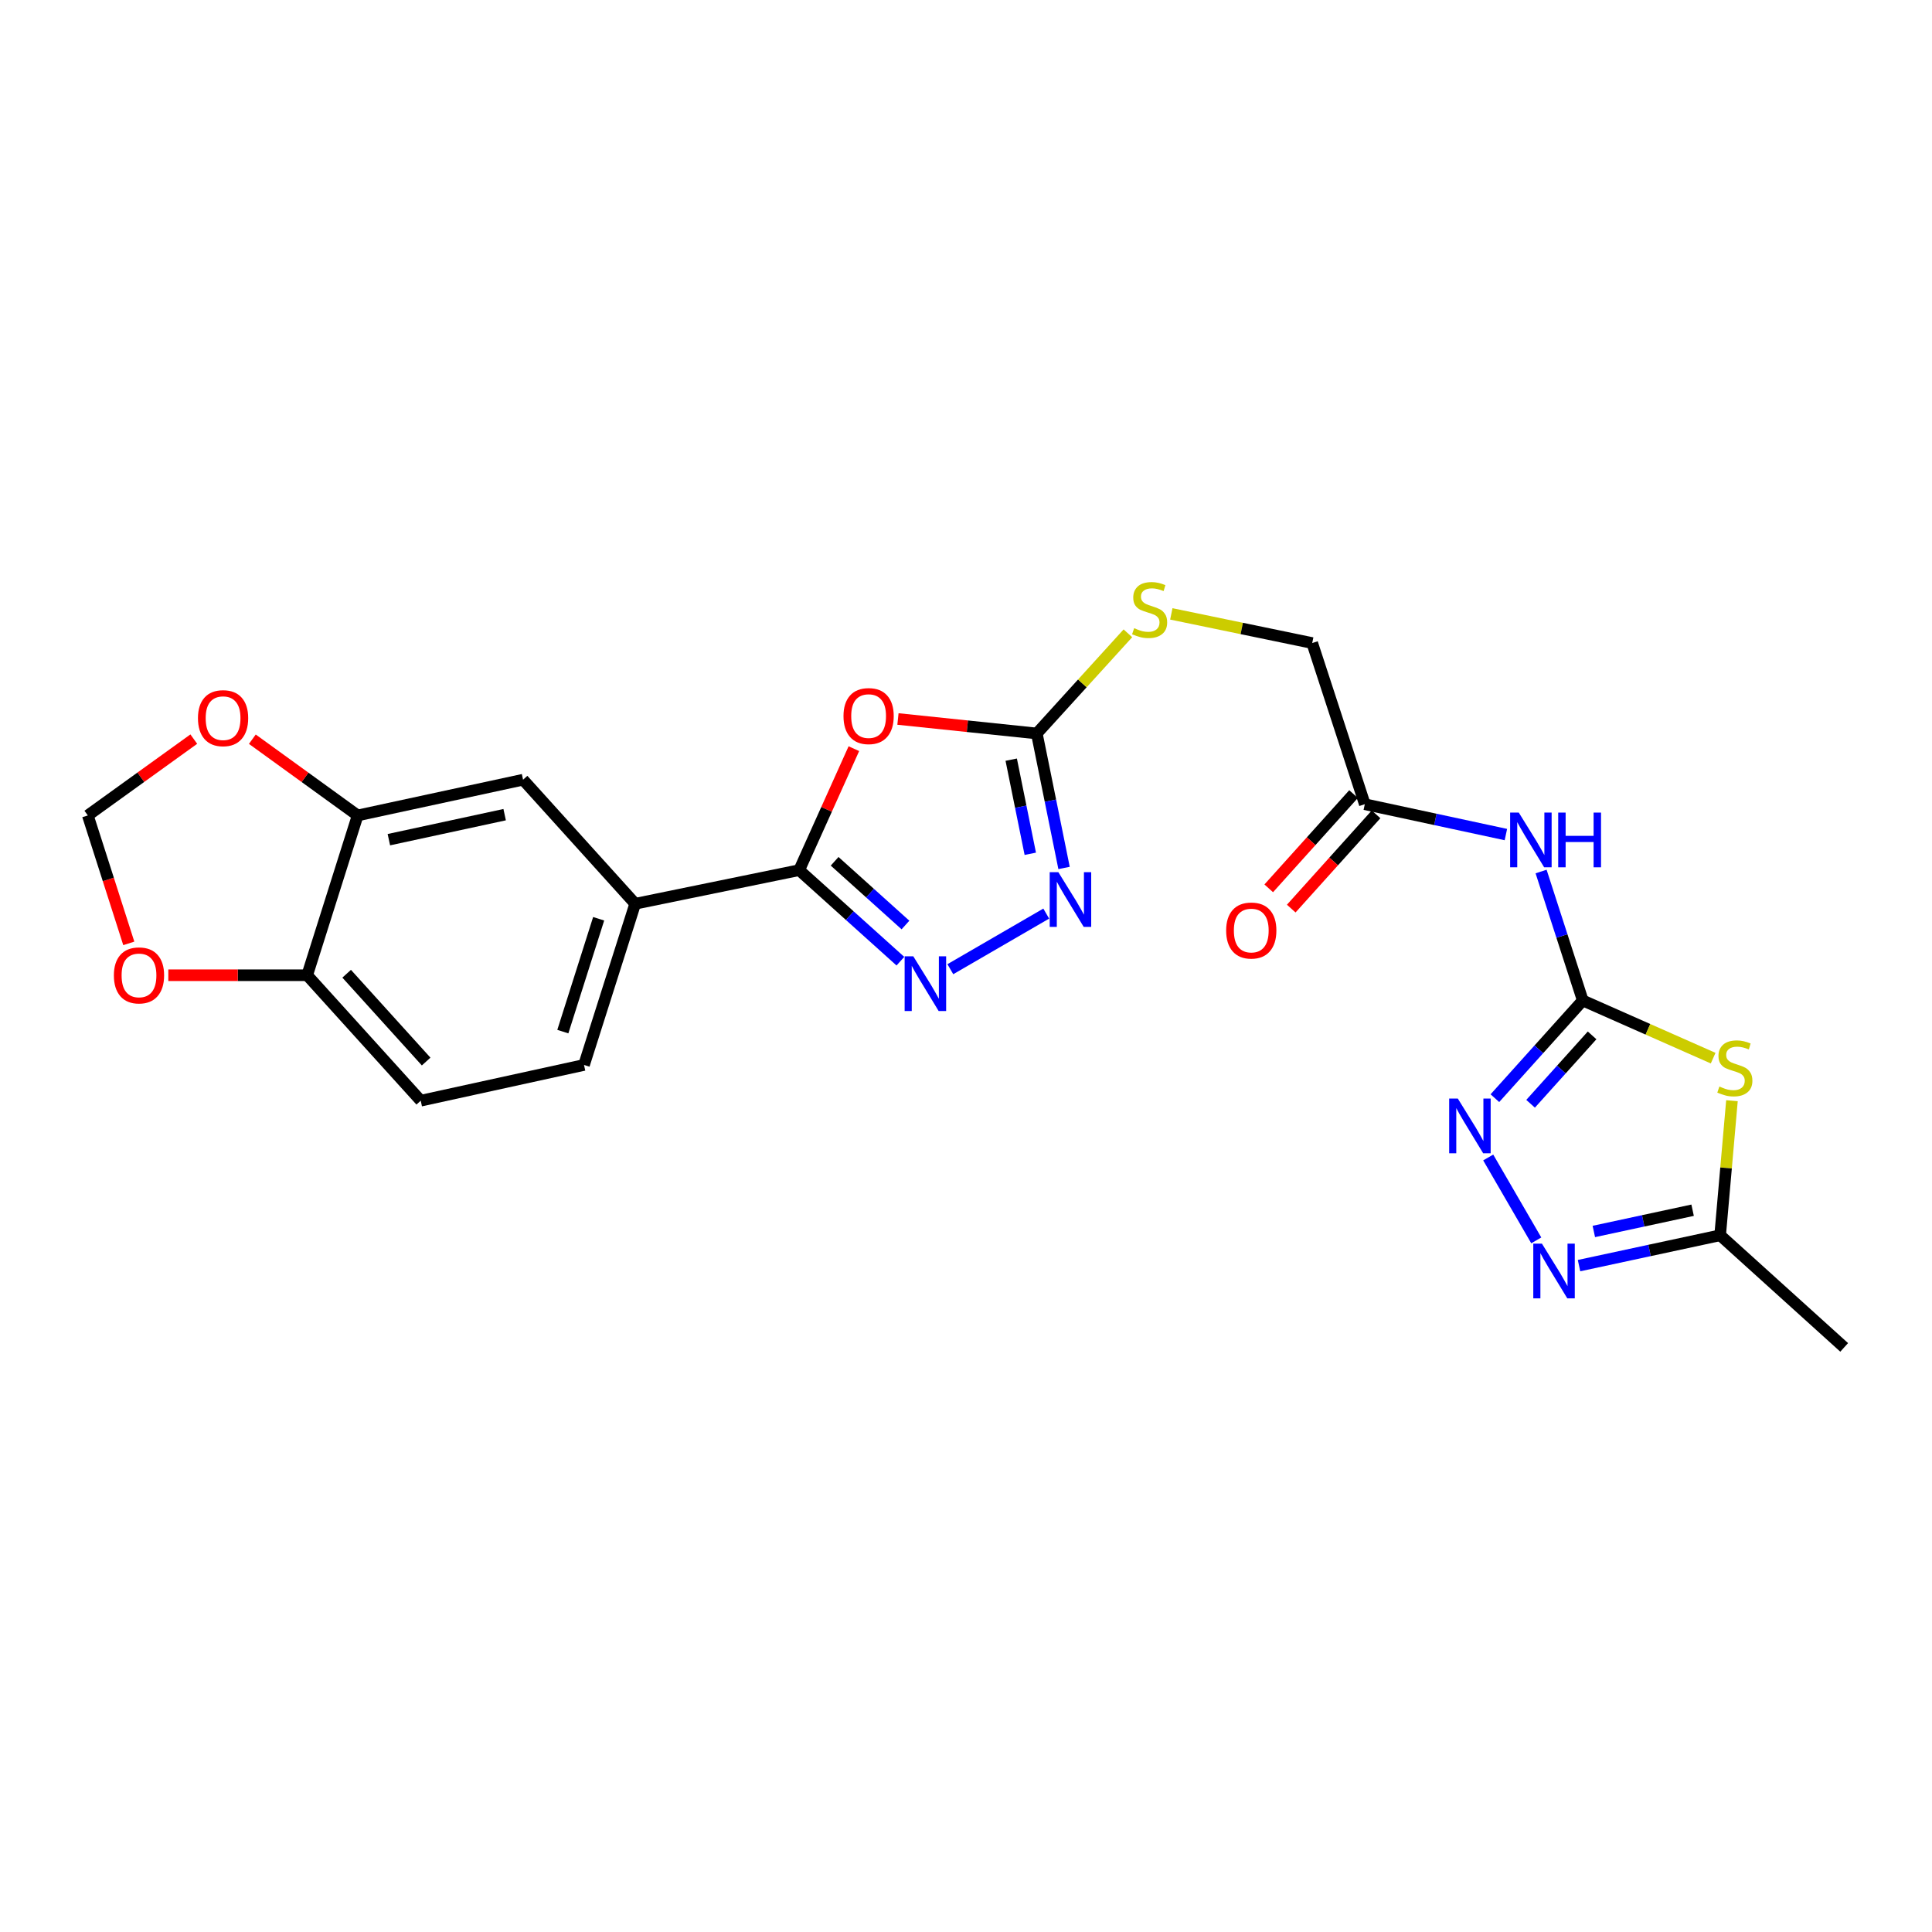 <?xml version='1.0' encoding='iso-8859-1'?>
<svg version='1.1' baseProfile='full'
              xmlns='http://www.w3.org/2000/svg'
                      xmlns:rdkit='http://www.rdkit.org/xml'
                      xmlns:xlink='http://www.w3.org/1999/xlink'
                  xml:space='preserve'
width='1000px' height='1000px' viewBox='0 0 1000 1000'>
<!-- END OF HEADER -->
<rect style='opacity:1.0;fill:#FFFFFF;stroke:none' width='1000' height='1000' x='0' y='0'> </rect>
<path class='bond-2' d='M 819.238,517.843 L 852.98,532.769' style='fill:none;fill-rule:evenodd;stroke:#000000;stroke-width:6px;stroke-linecap:butt;stroke-linejoin:miter;stroke-opacity:1' />
<path class='bond-2' d='M 852.98,532.769 L 886.723,547.696' style='fill:none;fill-rule:evenodd;stroke:#CCCC00;stroke-width:6px;stroke-linecap:butt;stroke-linejoin:miter;stroke-opacity:1' />
<path class='bond-5' d='M 819.238,517.843 L 796.495,543.129' style='fill:none;fill-rule:evenodd;stroke:#000000;stroke-width:6px;stroke-linecap:butt;stroke-linejoin:miter;stroke-opacity:1' />
<path class='bond-5' d='M 796.495,543.129 L 773.751,568.415' style='fill:none;fill-rule:evenodd;stroke:#0000FF;stroke-width:6px;stroke-linecap:butt;stroke-linejoin:miter;stroke-opacity:1' />
<path class='bond-5' d='M 824.068,535.91 L 808.148,553.61' style='fill:none;fill-rule:evenodd;stroke:#000000;stroke-width:6px;stroke-linecap:butt;stroke-linejoin:miter;stroke-opacity:1' />
<path class='bond-5' d='M 808.148,553.61 L 792.228,571.311' style='fill:none;fill-rule:evenodd;stroke:#0000FF;stroke-width:6px;stroke-linecap:butt;stroke-linejoin:miter;stroke-opacity:1' />
<path class='bond-8' d='M 819.238,517.843 L 808.452,484.47' style='fill:none;fill-rule:evenodd;stroke:#000000;stroke-width:6px;stroke-linecap:butt;stroke-linejoin:miter;stroke-opacity:1' />
<path class='bond-8' d='M 808.452,484.47 L 797.666,451.098' style='fill:none;fill-rule:evenodd;stroke:#0000FF;stroke-width:6px;stroke-linecap:butt;stroke-linejoin:miter;stroke-opacity:1' />
<path class='bond-0' d='M 464.78,372.147 L 500.715,375.895' style='fill:none;fill-rule:evenodd;stroke:#FF0000;stroke-width:6px;stroke-linecap:butt;stroke-linejoin:miter;stroke-opacity:1' />
<path class='bond-0' d='M 500.715,375.895 L 536.65,379.644' style='fill:none;fill-rule:evenodd;stroke:#000000;stroke-width:6px;stroke-linecap:butt;stroke-linejoin:miter;stroke-opacity:1' />
<path class='bond-1' d='M 441.963,387.511 L 427.814,418.948' style='fill:none;fill-rule:evenodd;stroke:#FF0000;stroke-width:6px;stroke-linecap:butt;stroke-linejoin:miter;stroke-opacity:1' />
<path class='bond-1' d='M 427.814,418.948 L 413.664,450.385' style='fill:none;fill-rule:evenodd;stroke:#000000;stroke-width:6px;stroke-linecap:butt;stroke-linejoin:miter;stroke-opacity:1' />
<path class='bond-10' d='M 413.664,450.385 L 328.774,467.783' style='fill:none;fill-rule:evenodd;stroke:#000000;stroke-width:6px;stroke-linecap:butt;stroke-linejoin:miter;stroke-opacity:1' />
<path class='bond-25' d='M 413.664,450.385 L 439.854,473.945' style='fill:none;fill-rule:evenodd;stroke:#000000;stroke-width:6px;stroke-linecap:butt;stroke-linejoin:miter;stroke-opacity:1' />
<path class='bond-25' d='M 439.854,473.945 L 466.043,497.506' style='fill:none;fill-rule:evenodd;stroke:#0000FF;stroke-width:6px;stroke-linecap:butt;stroke-linejoin:miter;stroke-opacity:1' />
<path class='bond-25' d='M 432.004,445.801 L 450.336,462.293' style='fill:none;fill-rule:evenodd;stroke:#000000;stroke-width:6px;stroke-linecap:butt;stroke-linejoin:miter;stroke-opacity:1' />
<path class='bond-25' d='M 450.336,462.293 L 468.669,478.785' style='fill:none;fill-rule:evenodd;stroke:#0000FF;stroke-width:6px;stroke-linecap:butt;stroke-linejoin:miter;stroke-opacity:1' />
<path class='bond-9' d='M 896.458,569.72 L 893.401,604.547' style='fill:none;fill-rule:evenodd;stroke:#CCCC00;stroke-width:6px;stroke-linecap:butt;stroke-linejoin:miter;stroke-opacity:1' />
<path class='bond-9' d='M 893.401,604.547 L 890.344,639.375' style='fill:none;fill-rule:evenodd;stroke:#000000;stroke-width:6px;stroke-linecap:butt;stroke-linejoin:miter;stroke-opacity:1' />
<path class='bond-3' d='M 491.89,501.658 L 541.529,472.875' style='fill:none;fill-rule:evenodd;stroke:#0000FF;stroke-width:6px;stroke-linecap:butt;stroke-linejoin:miter;stroke-opacity:1' />
<path class='bond-4' d='M 536.65,379.644 L 560.222,353.721' style='fill:none;fill-rule:evenodd;stroke:#000000;stroke-width:6px;stroke-linecap:butt;stroke-linejoin:miter;stroke-opacity:1' />
<path class='bond-4' d='M 560.222,353.721 L 583.794,327.798' style='fill:none;fill-rule:evenodd;stroke:#CCCC00;stroke-width:6px;stroke-linecap:butt;stroke-linejoin:miter;stroke-opacity:1' />
<path class='bond-6' d='M 536.65,379.644 L 543.701,414.449' style='fill:none;fill-rule:evenodd;stroke:#000000;stroke-width:6px;stroke-linecap:butt;stroke-linejoin:miter;stroke-opacity:1' />
<path class='bond-6' d='M 543.701,414.449 L 550.753,449.253' style='fill:none;fill-rule:evenodd;stroke:#0000FF;stroke-width:6px;stroke-linecap:butt;stroke-linejoin:miter;stroke-opacity:1' />
<path class='bond-6' d='M 523.404,393.198 L 528.34,417.561' style='fill:none;fill-rule:evenodd;stroke:#000000;stroke-width:6px;stroke-linecap:butt;stroke-linejoin:miter;stroke-opacity:1' />
<path class='bond-6' d='M 528.34,417.561 L 533.276,441.924' style='fill:none;fill-rule:evenodd;stroke:#0000FF;stroke-width:6px;stroke-linecap:butt;stroke-linejoin:miter;stroke-opacity:1' />
<path class='bond-7' d='M 770.296,599.114 L 795.17,642.012' style='fill:none;fill-rule:evenodd;stroke:#0000FF;stroke-width:6px;stroke-linecap:butt;stroke-linejoin:miter;stroke-opacity:1' />
<path class='bond-24' d='M 817.304,655.086 L 853.824,647.23' style='fill:none;fill-rule:evenodd;stroke:#0000FF;stroke-width:6px;stroke-linecap:butt;stroke-linejoin:miter;stroke-opacity:1' />
<path class='bond-24' d='M 853.824,647.23 L 890.344,639.375' style='fill:none;fill-rule:evenodd;stroke:#000000;stroke-width:6px;stroke-linecap:butt;stroke-linejoin:miter;stroke-opacity:1' />
<path class='bond-24' d='M 824.964,637.406 L 850.528,631.907' style='fill:none;fill-rule:evenodd;stroke:#0000FF;stroke-width:6px;stroke-linecap:butt;stroke-linejoin:miter;stroke-opacity:1' />
<path class='bond-24' d='M 850.528,631.907 L 876.092,626.408' style='fill:none;fill-rule:evenodd;stroke:#000000;stroke-width:6px;stroke-linecap:butt;stroke-linejoin:miter;stroke-opacity:1' />
<path class='bond-12' d='M 779.446,431.971 L 742.934,424.115' style='fill:none;fill-rule:evenodd;stroke:#0000FF;stroke-width:6px;stroke-linecap:butt;stroke-linejoin:miter;stroke-opacity:1' />
<path class='bond-12' d='M 742.934,424.115 L 706.422,416.26' style='fill:none;fill-rule:evenodd;stroke:#000000;stroke-width:6px;stroke-linecap:butt;stroke-linejoin:miter;stroke-opacity:1' />
<path class='bond-23' d='M 890.344,639.375 L 954.545,697.411' style='fill:none;fill-rule:evenodd;stroke:#000000;stroke-width:6px;stroke-linecap:butt;stroke-linejoin:miter;stroke-opacity:1' />
<path class='bond-13' d='M 328.774,467.783 L 270.738,403.573' style='fill:none;fill-rule:evenodd;stroke:#000000;stroke-width:6px;stroke-linecap:butt;stroke-linejoin:miter;stroke-opacity:1' />
<path class='bond-19' d='M 328.774,467.783 L 302.285,551.219' style='fill:none;fill-rule:evenodd;stroke:#000000;stroke-width:6px;stroke-linecap:butt;stroke-linejoin:miter;stroke-opacity:1' />
<path class='bond-19' d='M 309.862,475.555 L 291.32,533.961' style='fill:none;fill-rule:evenodd;stroke:#000000;stroke-width:6px;stroke-linecap:butt;stroke-linejoin:miter;stroke-opacity:1' />
<path class='bond-11' d='M 185.124,422.068 L 270.738,403.573' style='fill:none;fill-rule:evenodd;stroke:#000000;stroke-width:6px;stroke-linecap:butt;stroke-linejoin:miter;stroke-opacity:1' />
<path class='bond-11' d='M 201.276,434.614 L 261.205,421.667' style='fill:none;fill-rule:evenodd;stroke:#000000;stroke-width:6px;stroke-linecap:butt;stroke-linejoin:miter;stroke-opacity:1' />
<path class='bond-15' d='M 185.124,422.068 L 157.869,402.338' style='fill:none;fill-rule:evenodd;stroke:#000000;stroke-width:6px;stroke-linecap:butt;stroke-linejoin:miter;stroke-opacity:1' />
<path class='bond-15' d='M 157.869,402.338 L 130.614,382.609' style='fill:none;fill-rule:evenodd;stroke:#FF0000;stroke-width:6px;stroke-linecap:butt;stroke-linejoin:miter;stroke-opacity:1' />
<path class='bond-26' d='M 185.124,422.068 L 158.993,504.781' style='fill:none;fill-rule:evenodd;stroke:#000000;stroke-width:6px;stroke-linecap:butt;stroke-linejoin:miter;stroke-opacity:1' />
<path class='bond-20' d='M 700.597,411.017 L 678.646,435.408' style='fill:none;fill-rule:evenodd;stroke:#000000;stroke-width:6px;stroke-linecap:butt;stroke-linejoin:miter;stroke-opacity:1' />
<path class='bond-20' d='M 678.646,435.408 L 656.694,459.799' style='fill:none;fill-rule:evenodd;stroke:#FF0000;stroke-width:6px;stroke-linecap:butt;stroke-linejoin:miter;stroke-opacity:1' />
<path class='bond-20' d='M 712.247,421.502 L 690.296,445.893' style='fill:none;fill-rule:evenodd;stroke:#000000;stroke-width:6px;stroke-linecap:butt;stroke-linejoin:miter;stroke-opacity:1' />
<path class='bond-20' d='M 690.296,445.893 L 668.344,470.284' style='fill:none;fill-rule:evenodd;stroke:#FF0000;stroke-width:6px;stroke-linecap:butt;stroke-linejoin:miter;stroke-opacity:1' />
<path class='bond-22' d='M 706.422,416.26 L 679.202,332.841' style='fill:none;fill-rule:evenodd;stroke:#000000;stroke-width:6px;stroke-linecap:butt;stroke-linejoin:miter;stroke-opacity:1' />
<path class='bond-14' d='M 158.993,504.781 L 217.769,569.714' style='fill:none;fill-rule:evenodd;stroke:#000000;stroke-width:6px;stroke-linecap:butt;stroke-linejoin:miter;stroke-opacity:1' />
<path class='bond-14' d='M 179.43,504.003 L 220.573,549.455' style='fill:none;fill-rule:evenodd;stroke:#000000;stroke-width:6px;stroke-linecap:butt;stroke-linejoin:miter;stroke-opacity:1' />
<path class='bond-17' d='M 158.993,504.781 L 123.056,504.781' style='fill:none;fill-rule:evenodd;stroke:#000000;stroke-width:6px;stroke-linecap:butt;stroke-linejoin:miter;stroke-opacity:1' />
<path class='bond-17' d='M 123.056,504.781 L 87.119,504.781' style='fill:none;fill-rule:evenodd;stroke:#FF0000;stroke-width:6px;stroke-linecap:butt;stroke-linejoin:miter;stroke-opacity:1' />
<path class='bond-18' d='M 100.307,382.559 L 72.881,402.313' style='fill:none;fill-rule:evenodd;stroke:#FF0000;stroke-width:6px;stroke-linecap:butt;stroke-linejoin:miter;stroke-opacity:1' />
<path class='bond-18' d='M 72.881,402.313 L 45.455,422.068' style='fill:none;fill-rule:evenodd;stroke:#000000;stroke-width:6px;stroke-linecap:butt;stroke-linejoin:miter;stroke-opacity:1' />
<path class='bond-16' d='M 606.272,317.749 L 642.737,325.295' style='fill:none;fill-rule:evenodd;stroke:#CCCC00;stroke-width:6px;stroke-linecap:butt;stroke-linejoin:miter;stroke-opacity:1' />
<path class='bond-16' d='M 642.737,325.295 L 679.202,332.841' style='fill:none;fill-rule:evenodd;stroke:#000000;stroke-width:6px;stroke-linecap:butt;stroke-linejoin:miter;stroke-opacity:1' />
<path class='bond-27' d='M 66.662,488.29 L 56.058,455.179' style='fill:none;fill-rule:evenodd;stroke:#FF0000;stroke-width:6px;stroke-linecap:butt;stroke-linejoin:miter;stroke-opacity:1' />
<path class='bond-27' d='M 56.058,455.179 L 45.455,422.068' style='fill:none;fill-rule:evenodd;stroke:#000000;stroke-width:6px;stroke-linecap:butt;stroke-linejoin:miter;stroke-opacity:1' />
<path class='bond-21' d='M 302.285,551.219 L 217.769,569.714' style='fill:none;fill-rule:evenodd;stroke:#000000;stroke-width:6px;stroke-linecap:butt;stroke-linejoin:miter;stroke-opacity:1' />
<path  class='atom-1' d='M 436.592 370.642
Q 436.592 363.842, 439.952 360.042
Q 443.312 356.242, 449.592 356.242
Q 455.872 356.242, 459.232 360.042
Q 462.592 363.842, 462.592 370.642
Q 462.592 377.522, 459.192 381.442
Q 455.792 385.322, 449.592 385.322
Q 443.352 385.322, 439.952 381.442
Q 436.592 377.562, 436.592 370.642
M 449.592 382.122
Q 453.912 382.122, 456.232 379.242
Q 458.592 376.322, 458.592 370.642
Q 458.592 365.082, 456.232 362.282
Q 453.912 359.442, 449.592 359.442
Q 445.272 359.442, 442.912 362.242
Q 440.592 365.042, 440.592 370.642
Q 440.592 376.362, 442.912 379.242
Q 445.272 382.122, 449.592 382.122
' fill='#FF0000'/>
<path  class='atom-3' d='M 889.955 562.384
Q 890.275 562.504, 891.595 563.064
Q 892.915 563.624, 894.355 563.984
Q 895.835 564.304, 897.275 564.304
Q 899.955 564.304, 901.515 563.024
Q 903.075 561.704, 903.075 559.424
Q 903.075 557.864, 902.275 556.904
Q 901.515 555.944, 900.315 555.424
Q 899.115 554.904, 897.115 554.304
Q 894.595 553.544, 893.075 552.824
Q 891.595 552.104, 890.515 550.584
Q 889.475 549.064, 889.475 546.504
Q 889.475 542.944, 891.875 540.744
Q 894.315 538.544, 899.115 538.544
Q 902.395 538.544, 906.115 540.104
L 905.195 543.184
Q 901.795 541.784, 899.235 541.784
Q 896.475 541.784, 894.955 542.944
Q 893.435 544.064, 893.475 546.024
Q 893.475 547.544, 894.235 548.464
Q 895.035 549.384, 896.155 549.904
Q 897.315 550.424, 899.235 551.024
Q 901.795 551.824, 903.315 552.624
Q 904.835 553.424, 905.915 555.064
Q 907.035 556.664, 907.035 559.424
Q 907.035 563.344, 904.395 565.464
Q 901.795 567.544, 897.435 567.544
Q 894.915 567.544, 892.995 566.984
Q 891.115 566.464, 888.875 565.544
L 889.955 562.384
' fill='#CCCC00'/>
<path  class='atom-4' d='M 472.72 494.984
L 482 509.984
Q 482.92 511.464, 484.4 514.144
Q 485.88 516.824, 485.96 516.984
L 485.96 494.984
L 489.72 494.984
L 489.72 523.304
L 485.84 523.304
L 475.88 506.904
Q 474.72 504.984, 473.48 502.784
Q 472.28 500.584, 471.92 499.904
L 471.92 523.304
L 468.24 523.304
L 468.24 494.984
L 472.72 494.984
' fill='#0000FF'/>
<path  class='atom-6' d='M 754.567 568.624
L 763.847 583.624
Q 764.767 585.104, 766.247 587.784
Q 767.727 590.464, 767.807 590.624
L 767.807 568.624
L 771.567 568.624
L 771.567 596.944
L 767.687 596.944
L 757.727 580.544
Q 756.567 578.624, 755.327 576.424
Q 754.127 574.224, 753.767 573.544
L 753.767 596.944
L 750.087 596.944
L 750.087 568.624
L 754.567 568.624
' fill='#0000FF'/>
<path  class='atom-7' d='M 547.805 451.446
L 557.085 466.446
Q 558.005 467.926, 559.485 470.606
Q 560.965 473.286, 561.045 473.446
L 561.045 451.446
L 564.805 451.446
L 564.805 479.766
L 560.925 479.766
L 550.965 463.366
Q 549.805 461.446, 548.565 459.246
Q 547.365 457.046, 547.005 456.366
L 547.005 479.766
L 543.325 479.766
L 543.325 451.446
L 547.805 451.446
' fill='#0000FF'/>
<path  class='atom-8' d='M 798.105 643.709
L 807.385 658.709
Q 808.305 660.189, 809.785 662.869
Q 811.265 665.549, 811.345 665.709
L 811.345 643.709
L 815.105 643.709
L 815.105 672.029
L 811.225 672.029
L 801.265 655.629
Q 800.105 653.709, 798.865 651.509
Q 797.665 649.309, 797.305 648.629
L 797.305 672.029
L 793.625 672.029
L 793.625 643.709
L 798.105 643.709
' fill='#0000FF'/>
<path  class='atom-9' d='M 786.124 420.595
L 795.404 435.595
Q 796.324 437.075, 797.804 439.755
Q 799.284 442.435, 799.364 442.595
L 799.364 420.595
L 803.124 420.595
L 803.124 448.915
L 799.244 448.915
L 789.284 432.515
Q 788.124 430.595, 786.884 428.395
Q 785.684 426.195, 785.324 425.515
L 785.324 448.915
L 781.644 448.915
L 781.644 420.595
L 786.124 420.595
' fill='#0000FF'/>
<path  class='atom-9' d='M 806.524 420.595
L 810.364 420.595
L 810.364 432.635
L 824.844 432.635
L 824.844 420.595
L 828.684 420.595
L 828.684 448.915
L 824.844 448.915
L 824.844 435.835
L 810.364 435.835
L 810.364 448.915
L 806.524 448.915
L 806.524 420.595
' fill='#0000FF'/>
<path  class='atom-16' d='M 102.464 371.722
Q 102.464 364.922, 105.824 361.122
Q 109.184 357.322, 115.464 357.322
Q 121.744 357.322, 125.104 361.122
Q 128.464 364.922, 128.464 371.722
Q 128.464 378.602, 125.064 382.522
Q 121.664 386.402, 115.464 386.402
Q 109.224 386.402, 105.824 382.522
Q 102.464 378.642, 102.464 371.722
M 115.464 383.202
Q 119.784 383.202, 122.104 380.322
Q 124.464 377.402, 124.464 371.722
Q 124.464 366.162, 122.104 363.362
Q 119.784 360.522, 115.464 360.522
Q 111.144 360.522, 108.784 363.322
Q 106.464 366.122, 106.464 371.722
Q 106.464 377.442, 108.784 380.322
Q 111.144 383.202, 115.464 383.202
' fill='#FF0000'/>
<path  class='atom-17' d='M 587.043 325.146
Q 587.363 325.266, 588.683 325.826
Q 590.003 326.386, 591.443 326.746
Q 592.923 327.066, 594.363 327.066
Q 597.043 327.066, 598.603 325.786
Q 600.163 324.466, 600.163 322.186
Q 600.163 320.626, 599.363 319.666
Q 598.603 318.706, 597.403 318.186
Q 596.203 317.666, 594.203 317.066
Q 591.683 316.306, 590.163 315.586
Q 588.683 314.866, 587.603 313.346
Q 586.563 311.826, 586.563 309.266
Q 586.563 305.706, 588.963 303.506
Q 591.403 301.306, 596.203 301.306
Q 599.483 301.306, 603.203 302.866
L 602.283 305.946
Q 598.883 304.546, 596.323 304.546
Q 593.563 304.546, 592.043 305.706
Q 590.523 306.826, 590.563 308.786
Q 590.563 310.306, 591.323 311.226
Q 592.123 312.146, 593.243 312.666
Q 594.403 313.186, 596.323 313.786
Q 598.883 314.586, 600.403 315.386
Q 601.923 316.186, 603.003 317.826
Q 604.123 319.426, 604.123 322.186
Q 604.123 326.106, 601.483 328.226
Q 598.883 330.306, 594.523 330.306
Q 592.003 330.306, 590.083 329.746
Q 588.203 329.226, 585.963 328.306
L 587.043 325.146
' fill='#CCCC00'/>
<path  class='atom-18' d='M 58.943 504.861
Q 58.943 498.061, 62.303 494.261
Q 65.663 490.461, 71.943 490.461
Q 78.223 490.461, 81.583 494.261
Q 84.943 498.061, 84.943 504.861
Q 84.943 511.741, 81.543 515.661
Q 78.143 519.541, 71.943 519.541
Q 65.703 519.541, 62.303 515.661
Q 58.943 511.781, 58.943 504.861
M 71.943 516.341
Q 76.263 516.341, 78.583 513.461
Q 80.943 510.541, 80.943 504.861
Q 80.943 499.301, 78.583 496.501
Q 76.263 493.661, 71.943 493.661
Q 67.623 493.661, 65.263 496.461
Q 62.943 499.261, 62.943 504.861
Q 62.943 510.581, 65.263 513.461
Q 67.623 516.341, 71.943 516.341
' fill='#FF0000'/>
<path  class='atom-21' d='M 634.655 481.638
Q 634.655 474.838, 638.015 471.038
Q 641.375 467.238, 647.655 467.238
Q 653.935 467.238, 657.295 471.038
Q 660.655 474.838, 660.655 481.638
Q 660.655 488.518, 657.255 492.438
Q 653.855 496.318, 647.655 496.318
Q 641.415 496.318, 638.015 492.438
Q 634.655 488.558, 634.655 481.638
M 647.655 493.118
Q 651.975 493.118, 654.295 490.238
Q 656.655 487.318, 656.655 481.638
Q 656.655 476.078, 654.295 473.278
Q 651.975 470.438, 647.655 470.438
Q 643.335 470.438, 640.975 473.238
Q 638.655 476.038, 638.655 481.638
Q 638.655 487.358, 640.975 490.238
Q 643.335 493.118, 647.655 493.118
' fill='#FF0000'/>
</svg>
